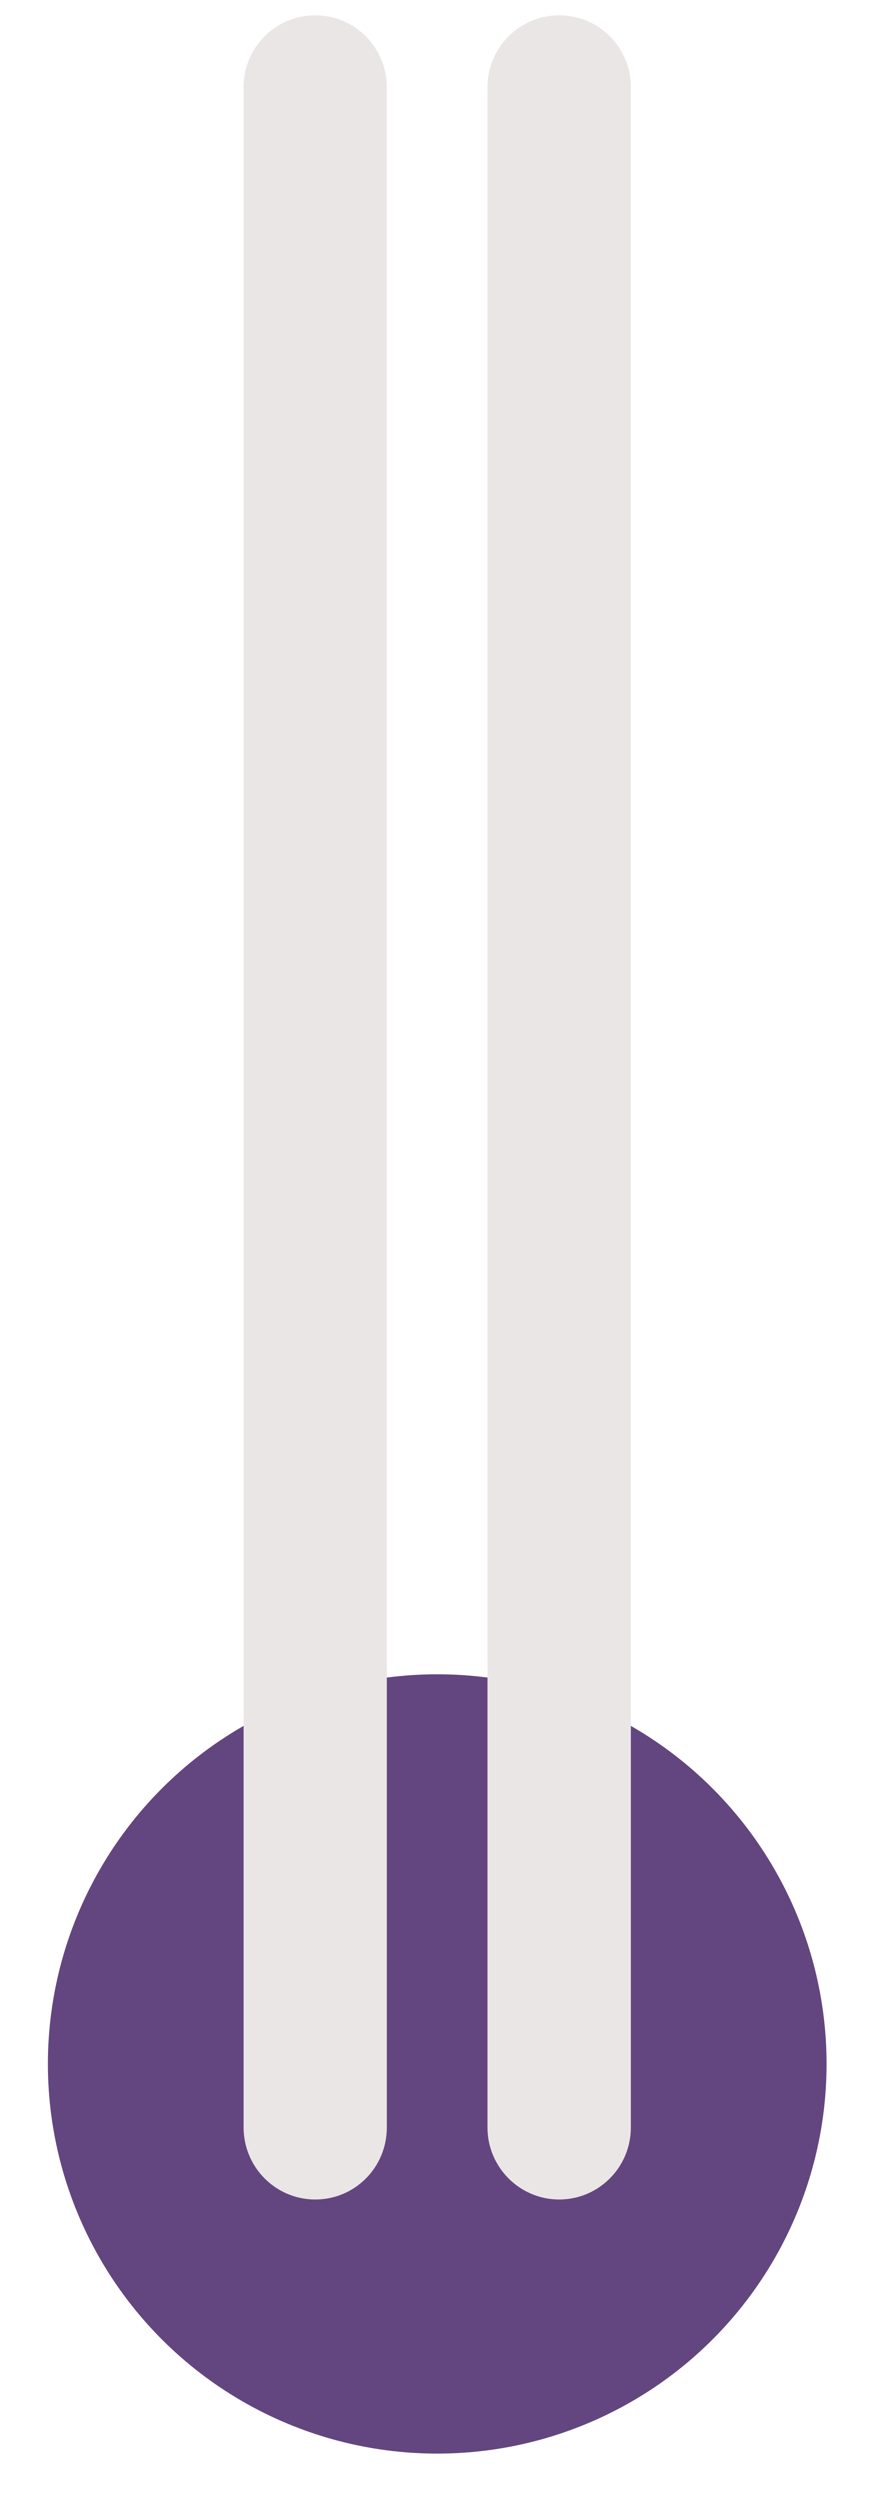   <svg xmlns="http://www.w3.org/2000/svg" x="0px" y="0px" width="100%" viewBox="183.086 0 6.25 17.946" style="vertical-align: middle; max-width: 100%; width: 100%;">
   <circle fill="rgb(99,70,128)" cx="186.227" cy="14.815" r="2.797">
   </circle>
   <circle fill="rgb(99,70,128)" cx="176.223" cy="13.841" r="2.633">
   </circle>
   <circle fill="rgb(99,70,128)" cx="165.381" cy="13.841" r="2.633">
   </circle>
   <circle fill="rgb(99,70,128)" cx="154.542" cy="13.841" r="2.633">
   </circle>
   <circle fill="rgb(99,70,128)" cx="143.702" cy="13.841" r="2.633">
   </circle>
   <circle fill="rgb(99,70,128)" cx="132.861" cy="13.841" r="2.633">
   </circle>
   <circle fill="rgb(99,70,128)" cx="122.02" cy="13.841" r="2.633">
   </circle>
   <circle fill="rgb(99,70,128)" cx="111.179" cy="13.841" r="2.633">
   </circle>
   <circle fill="rgb(99,70,128)" cx="100.34" cy="13.841" r="2.633">
   </circle>
   <circle fill="rgb(99,70,128)" cx="89.5" cy="13.841" r="2.633">
   </circle>
   <circle fill="rgb(99,70,128)" cx="78.659" cy="13.841" r="2.633">
   </circle>
   <circle fill="rgb(99,70,128)" cx="67.819" cy="13.841" r="2.633">
   </circle>
   <circle fill="rgb(99,70,128)" cx="56.978" cy="13.841" r="2.633">
   </circle>
   <circle fill="rgb(99,70,128)" cx="46.138" cy="13.841" r="2.633">
   </circle>
   <circle fill="rgb(99,70,128)" cx="35.298" cy="13.841" r="2.633">
   </circle>
   <circle fill="rgb(99,70,128)" cx="24.458" cy="13.841" r="2.633">
   </circle>
   <circle fill="rgb(99,70,128)" cx="13.618" cy="13.841" r="2.633">
   </circle>
   <path fill="rgb(234,230,230)" d="M187.103,0.11c-0.284,0-0.515,0.23-0.515,0.515v14.646c0,0.285,0.231,0.517,0.515,0.517   c0.284,0,0.515-0.231,0.515-0.517V0.624C187.618,0.341,187.389,0.11,187.103,0.11z">
   </path>
   <path fill="rgb(234,230,230)" d="M185.351,0.11c-0.285,0-0.515,0.23-0.515,0.515v14.646c0,0.285,0.23,0.517,0.515,0.517   c0.285,0,0.514-0.231,0.514-0.517V0.624C185.864,0.341,185.635,0.11,185.351,0.11z">
   </path>
   <path fill="rgb(234,230,230)" d="M177.047,0c-0.27,0-0.484,0.217-0.484,0.484V14.27c0,0.269,0.217,0.486,0.484,0.486s0.484-0.218,0.484-0.486   V0.485C177.532,0.218,177.314,0,177.047,0z">
   </path>
   <path fill="rgb(234,230,230)" d="M175.396,0c-0.269,0-0.483,0.217-0.483,0.484V14.27c0,0.269,0.216,0.486,0.483,0.486   c0.269,0,0.484-0.218,0.484-0.486V0.485C175.881,0.218,175.665,0,175.396,0z">
   </path>
   <path fill="rgb(234,230,230)" d="M166.206,0c-0.267,0-0.483,0.217-0.483,0.484V14.27c0,0.269,0.217,0.486,0.483,0.486   c0.269,0,0.485-0.218,0.485-0.486V0.485C166.691,0.218,166.475,0,166.206,0z">
   </path>
   <path fill="rgb(234,230,230)" d="M164.557,0c-0.269,0-0.484,0.217-0.484,0.484V14.27c0,0.269,0.217,0.486,0.484,0.486   c0.269,0,0.484-0.218,0.484-0.486V0.485C165.042,0.218,164.825,0,164.557,0z">
   </path>
   <path fill="rgb(234,230,230)" d="M155.366,0c-0.267,0-0.484,0.217-0.484,0.484V14.27c0,0.269,0.218,0.486,0.484,0.486   c0.268,0,0.485-0.218,0.485-0.486V0.485C155.852,0.218,155.633,0,155.366,0z">
   </path>
   <path fill="rgb(234,230,230)" d="M153.716,0c-0.268,0-0.485,0.217-0.485,0.484V14.27c0,0.269,0.219,0.486,0.485,0.486   c0.269,0,0.484-0.218,0.484-0.486V0.485C154.201,0.218,153.984,0,153.716,0z">
   </path>
   <path fill="rgb(234,230,230)" d="M144.525,0c-0.268,0-0.484,0.217-0.484,0.484V14.27c0,0.269,0.218,0.486,0.484,0.486   c0.268,0,0.485-0.218,0.485-0.486V0.485C145.011,0.218,144.793,0,144.525,0z">
   </path>
   <path fill="rgb(234,230,230)" d="M142.876,0c-0.269,0-0.485,0.217-0.485,0.484V14.27c0,0.269,0.217,0.486,0.485,0.486   s0.483-0.218,0.483-0.486V0.485C143.361,0.218,143.145,0,142.876,0z">
   </path>
   <path fill="rgb(234,230,230)" d="M133.686,0c-0.269,0-0.484,0.217-0.484,0.484V14.27c0,0.269,0.217,0.486,0.484,0.486   c0.269,0,0.484-0.218,0.484-0.486V0.485C134.17,0.218,133.954,0,133.686,0z">
   </path>
   <path fill="rgb(234,230,230)" d="M132.036,0c-0.269,0-0.485,0.217-0.485,0.484V14.27c0,0.269,0.219,0.486,0.485,0.486   c0.269,0,0.483-0.218,0.483-0.486V0.485C132.52,0.218,132.304,0,132.036,0z">
   </path>
   <path fill="rgb(234,230,230)" d="M122.845,0c-0.269,0-0.483,0.217-0.483,0.484V14.27c0,0.269,0.216,0.486,0.483,0.486   c0.269,0,0.485-0.218,0.485-0.486V0.485C123.331,0.218,123.113,0,122.845,0z">
   </path>
   <path fill="rgb(234,230,230)" d="M121.196,0c-0.27,0-0.485,0.217-0.485,0.484V14.27c0,0.269,0.217,0.486,0.485,0.486   c0.267,0,0.483-0.218,0.483-0.486V0.485C121.68,0.218,121.462,0,121.196,0z">
   </path>
   <path fill="rgb(234,230,230)" d="M112.004,0c-0.268,0-0.484,0.217-0.484,0.484V14.27c0,0.269,0.218,0.486,0.484,0.486   c0.27,0,0.486-0.218,0.486-0.486V0.485C112.491,0.218,112.273,0,112.004,0z">
   </path>
   <path fill="rgb(234,230,230)" d="M110.355,0c-0.269,0-0.485,0.217-0.485,0.484V14.27c0,0.269,0.218,0.486,0.485,0.486   c0.267,0,0.484-0.218,0.484-0.486V0.485C110.84,0.218,110.623,0,110.355,0z">
   </path>
   <path fill="rgb(234,230,230)" d="M101.165,0c-0.267,0-0.485,0.217-0.485,0.484V14.27c0,0.269,0.219,0.486,0.485,0.486   c0.269,0,0.483-0.218,0.483-0.486V0.485C101.648,0.218,101.432,0,101.165,0z">
   </path>
   <path fill="rgb(234,230,230)" d="M99.515,0c-0.267,0-0.485,0.217-0.485,0.484V14.27c0,0.269,0.218,0.486,0.485,0.486   c0.269,0,0.485-0.218,0.485-0.486V0.485C100,0.218,99.783,0,99.515,0z">
   </path>
   <path fill="rgb(234,230,230)" d="M90.325,0c-0.269,0-0.486,0.217-0.486,0.484V14.27c0,0.269,0.217,0.486,0.486,0.486   c0.268,0,0.485-0.218,0.485-0.486V0.485C90.81,0.218,90.592,0,90.325,0z">
   </path>
   <path fill="rgb(234,230,230)" d="M88.675,0c-0.269,0-0.485,0.217-0.485,0.484V14.27c0,0.269,0.216,0.486,0.485,0.486   c0.268,0,0.485-0.218,0.485-0.486V0.485C89.16,0.218,88.942,0,88.675,0z">
   </path>
   <path fill="rgb(234,230,230)" d="M79.484,0c-0.268,0-0.485,0.217-0.485,0.484V14.27c0,0.269,0.217,0.486,0.485,0.486   c0.269,0,0.485-0.218,0.485-0.486V0.485C79.969,0.218,79.752,0,79.484,0z">
   </path>
   <path fill="rgb(234,230,230)" d="M77.834,0c-0.268,0-0.485,0.217-0.485,0.484V14.27c0,0.269,0.217,0.486,0.485,0.486s0.485-0.218,0.485-0.486   V0.485C78.319,0.218,78.102,0,77.834,0z">
   </path>
   <path fill="rgb(234,230,230)" d="M68.644,0c-0.269,0-0.485,0.217-0.485,0.484V14.27c0,0.269,0.216,0.486,0.485,0.486   c0.267,0,0.485-0.218,0.485-0.486V0.485C69.129,0.218,68.911,0,68.644,0z">
   </path>
   <path fill="rgb(234,230,230)" d="M66.994,0c-0.269,0-0.485,0.217-0.485,0.484V14.27c0,0.269,0.216,0.486,0.485,0.486   c0.267,0,0.485-0.218,0.485-0.486V0.485C67.479,0.218,67.261,0,66.994,0z">
   </path>
   <path fill="rgb(234,230,230)" d="M57.803,0c-0.268,0-0.485,0.217-0.485,0.484V14.27c0,0.269,0.217,0.486,0.485,0.486   c0.269,0,0.484-0.218,0.484-0.486V0.485C58.288,0.218,58.071,0,57.803,0z">
   </path>
   <path fill="rgb(234,230,230)" d="M56.153,0c-0.268,0-0.485,0.217-0.485,0.484V14.27c0,0.269,0.217,0.486,0.485,0.486s0.485-0.218,0.485-0.486   V0.485C56.639,0.218,56.421,0,56.153,0z">
   </path>
   <path fill="rgb(234,230,230)" d="M46.963,0c-0.268,0-0.484,0.217-0.484,0.484V14.27c0,0.269,0.216,0.486,0.484,0.486s0.485-0.218,0.485-0.486   V0.485C47.448,0.218,47.23,0,46.963,0z">
   </path>
   <path fill="rgb(234,230,230)" d="M45.313,0c-0.267,0-0.484,0.217-0.484,0.484V14.27c0,0.269,0.217,0.486,0.484,0.486   c0.268,0,0.485-0.218,0.485-0.486V0.485C45.798,0.218,45.581,0,45.313,0z">
   </path>
   <path fill="rgb(234,230,230)" d="M36.123,0c-0.268,0-0.486,0.217-0.486,0.484V14.27c0,0.269,0.218,0.486,0.486,0.486s0.485-0.218,0.485-0.486   V0.485C36.608,0.218,36.391,0,36.123,0z">
   </path>
   <path fill="rgb(234,230,230)" d="M34.473,0c-0.268,0-0.486,0.217-0.486,0.484V14.27c0,0.269,0.218,0.486,0.486,0.486s0.485-0.218,0.485-0.486   V0.485C34.958,0.218,34.741,0,34.473,0z">
   </path>
   <path fill="rgb(234,230,230)" d="M25.282,0c-0.267,0-0.485,0.217-0.485,0.484V14.27c0,0.269,0.218,0.486,0.485,0.486   c0.269,0,0.485-0.218,0.485-0.486V0.485C25.767,0.218,25.551,0,25.282,0z">
   </path>
   <path fill="rgb(234,230,230)" d="M23.632,0c-0.267,0-0.485,0.217-0.485,0.484V14.27c0,0.269,0.218,0.486,0.485,0.486   c0.269,0,0.485-0.218,0.485-0.486V0.485C24.117,0.218,23.901,0,23.632,0z">
   </path>
   <path fill="rgb(234,230,230)" d="M14.442,0c-0.269,0-0.486,0.217-0.486,0.484V14.27c0,0.269,0.217,0.486,0.486,0.486   c0.268,0,0.485-0.218,0.485-0.486V0.485C14.927,0.218,14.71,0,14.442,0z">
   </path>
   <path fill="rgb(234,230,230)" d="M12.792,0c-0.269,0-0.485,0.217-0.485,0.484V14.27c0,0.269,0.216,0.486,0.485,0.486   c0.268,0,0.485-0.218,0.485-0.486V0.485C13.277,0.218,13.06,0,12.792,0z">
   </path>
  </svg>
